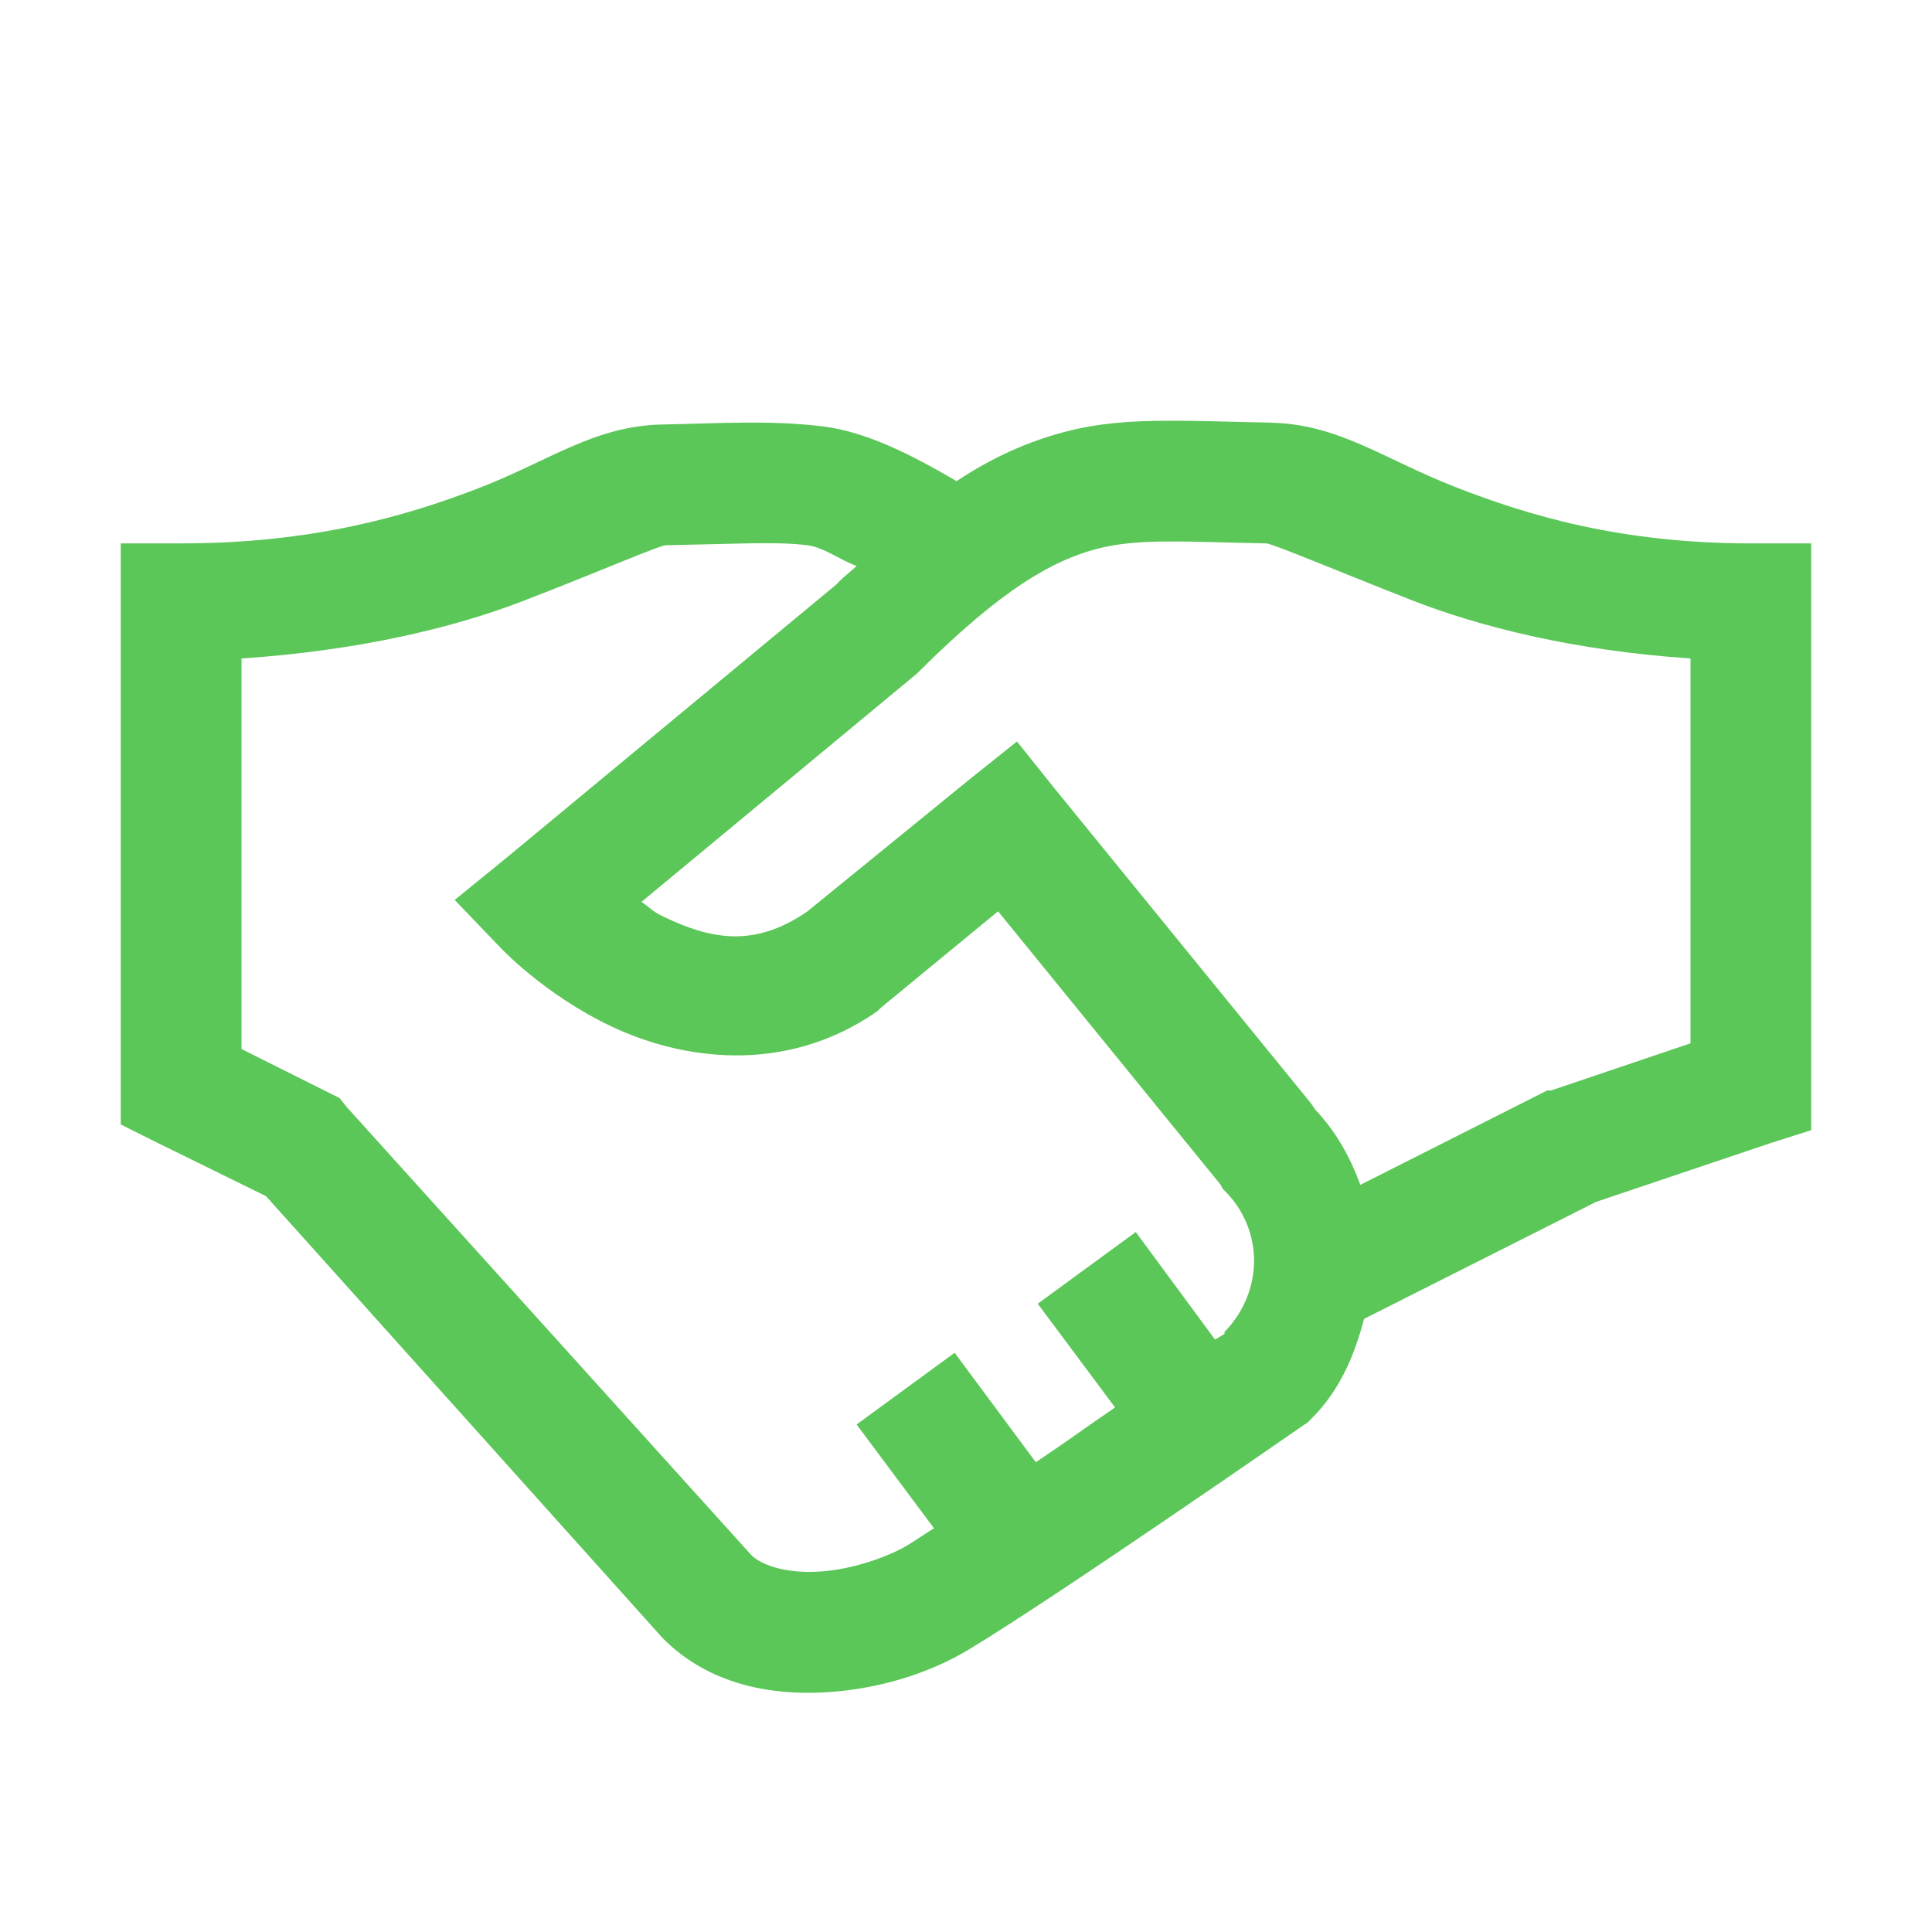 ﻿<svg xmlns="http://www.w3.org/2000/svg" viewBox="0 0 32 32" width="96" height="96" style="fill: rgb(91, 199, 88);">
    <path style="text-indent:0;text-align:start;line-height:normal;text-transform:none;block-progression:tb;-inkscape-font-specification:Sans" d="M 19.312 6.969 C 18.759 6.972 18.207 7.001 17.625 7.156 C 17.043 7.311 16.46 7.561 15.844 7.969 C 15.077 7.519 14.336 7.149 13.625 7.062 C 12.744 6.955 11.922 7.013 10.969 7.031 C 9.84 7.053 9.102 7.635 7.906 8.094 C 6.71 8.553 5.172 9 3 9 L 2 9 L 2 10 L 2 18 L 2 18.625 L 2.562 18.906 L 4.406 19.812 L 10.969 27.125 L 11 27.156 C 11.751 27.9 12.762 28.081 13.656 28.031 C 14.55 27.981 15.392 27.718 16.062 27.312 C 17.538 26.42 21.562 23.625 21.562 23.625 L 21.656 23.562 L 21.719 23.5 C 22.194 23.029 22.432 22.451 22.594 21.844 L 26.438 19.906 L 29.312 18.938 L 30 18.719 L 30 18 L 30 10 L 30 9 L 29 9 C 26.831 9 25.289 8.531 24.094 8.062 C 22.899 7.594 22.171 7.022 21.031 7 C 20.42 6.988 19.866 6.966 19.312 6.969 z M 19.344 8.969 C 19.792 8.966 20.311 8.988 20.969 9 C 21.073 9.002 22.037 9.412 23.375 9.938 C 24.508 10.382 26.08 10.778 28 10.906 L 28 17.281 L 25.688 18.062 L 25.625 18.062 L 25.562 18.094 L 22.531 19.625 C 22.365 19.17 22.132 18.745 21.781 18.375 L 21.719 18.281 L 17.469 13.062 L 16.844 12.281 L 16.062 12.906 L 13.375 15.094 C 12.474 15.72 11.743 15.54 11 15.188 C 10.784 15.085 10.796 15.053 10.625 14.938 L 15.188 11.156 L 15.219 11.125 L 15.25 11.094 C 16.606 9.749 17.436 9.286 18.156 9.094 C 18.516 8.998 18.895 8.971 19.344 8.969 z M 12.375 9 C 12.758 8.993 13.078 8.995 13.375 9.031 C 13.636 9.063 13.933 9.283 14.188 9.375 C 14.086 9.471 14.011 9.522 13.906 9.625 C 13.882 9.649 13.868 9.663 13.844 9.688 L 8.375 14.219 L 7.531 14.906 L 8.281 15.688 C 8.281 15.688 9.003 16.467 10.125 17 C 11.247 17.533 12.975 17.832 14.531 16.75 L 14.562 16.719 L 14.594 16.688 L 16.531 15.094 L 20.219 19.625 L 20.25 19.688 L 20.281 19.719 C 20.941 20.373 20.927 21.4 20.281 22.062 C 20.274 22.07 20.289 22.087 20.281 22.094 C 20.273 22.099 20.141 22.177 20.125 22.188 L 18.812 20.406 L 17.188 21.594 L 18.469 23.312 C 17.951 23.664 17.715 23.846 17.156 24.219 L 15.812 22.406 L 14.188 23.594 L 15.469 25.312 C 15.356 25.384 15.119 25.541 15.031 25.594 C 14.715 25.785 14.107 26.001 13.562 26.031 C 13.049 26.06 12.662 25.943 12.469 25.781 L 12.438 25.75 L 5.75 18.344 L 5.625 18.188 L 5.438 18.094 L 4 17.375 L 4 10.906 C 5.912 10.78 7.495 10.402 8.625 9.969 C 9.962 9.455 10.916 9.033 11.031 9.031 C 11.544 9.021 11.992 9.007 12.375 9 z" color="#000" overflow="visible" font-family="Sans"/>
</svg>